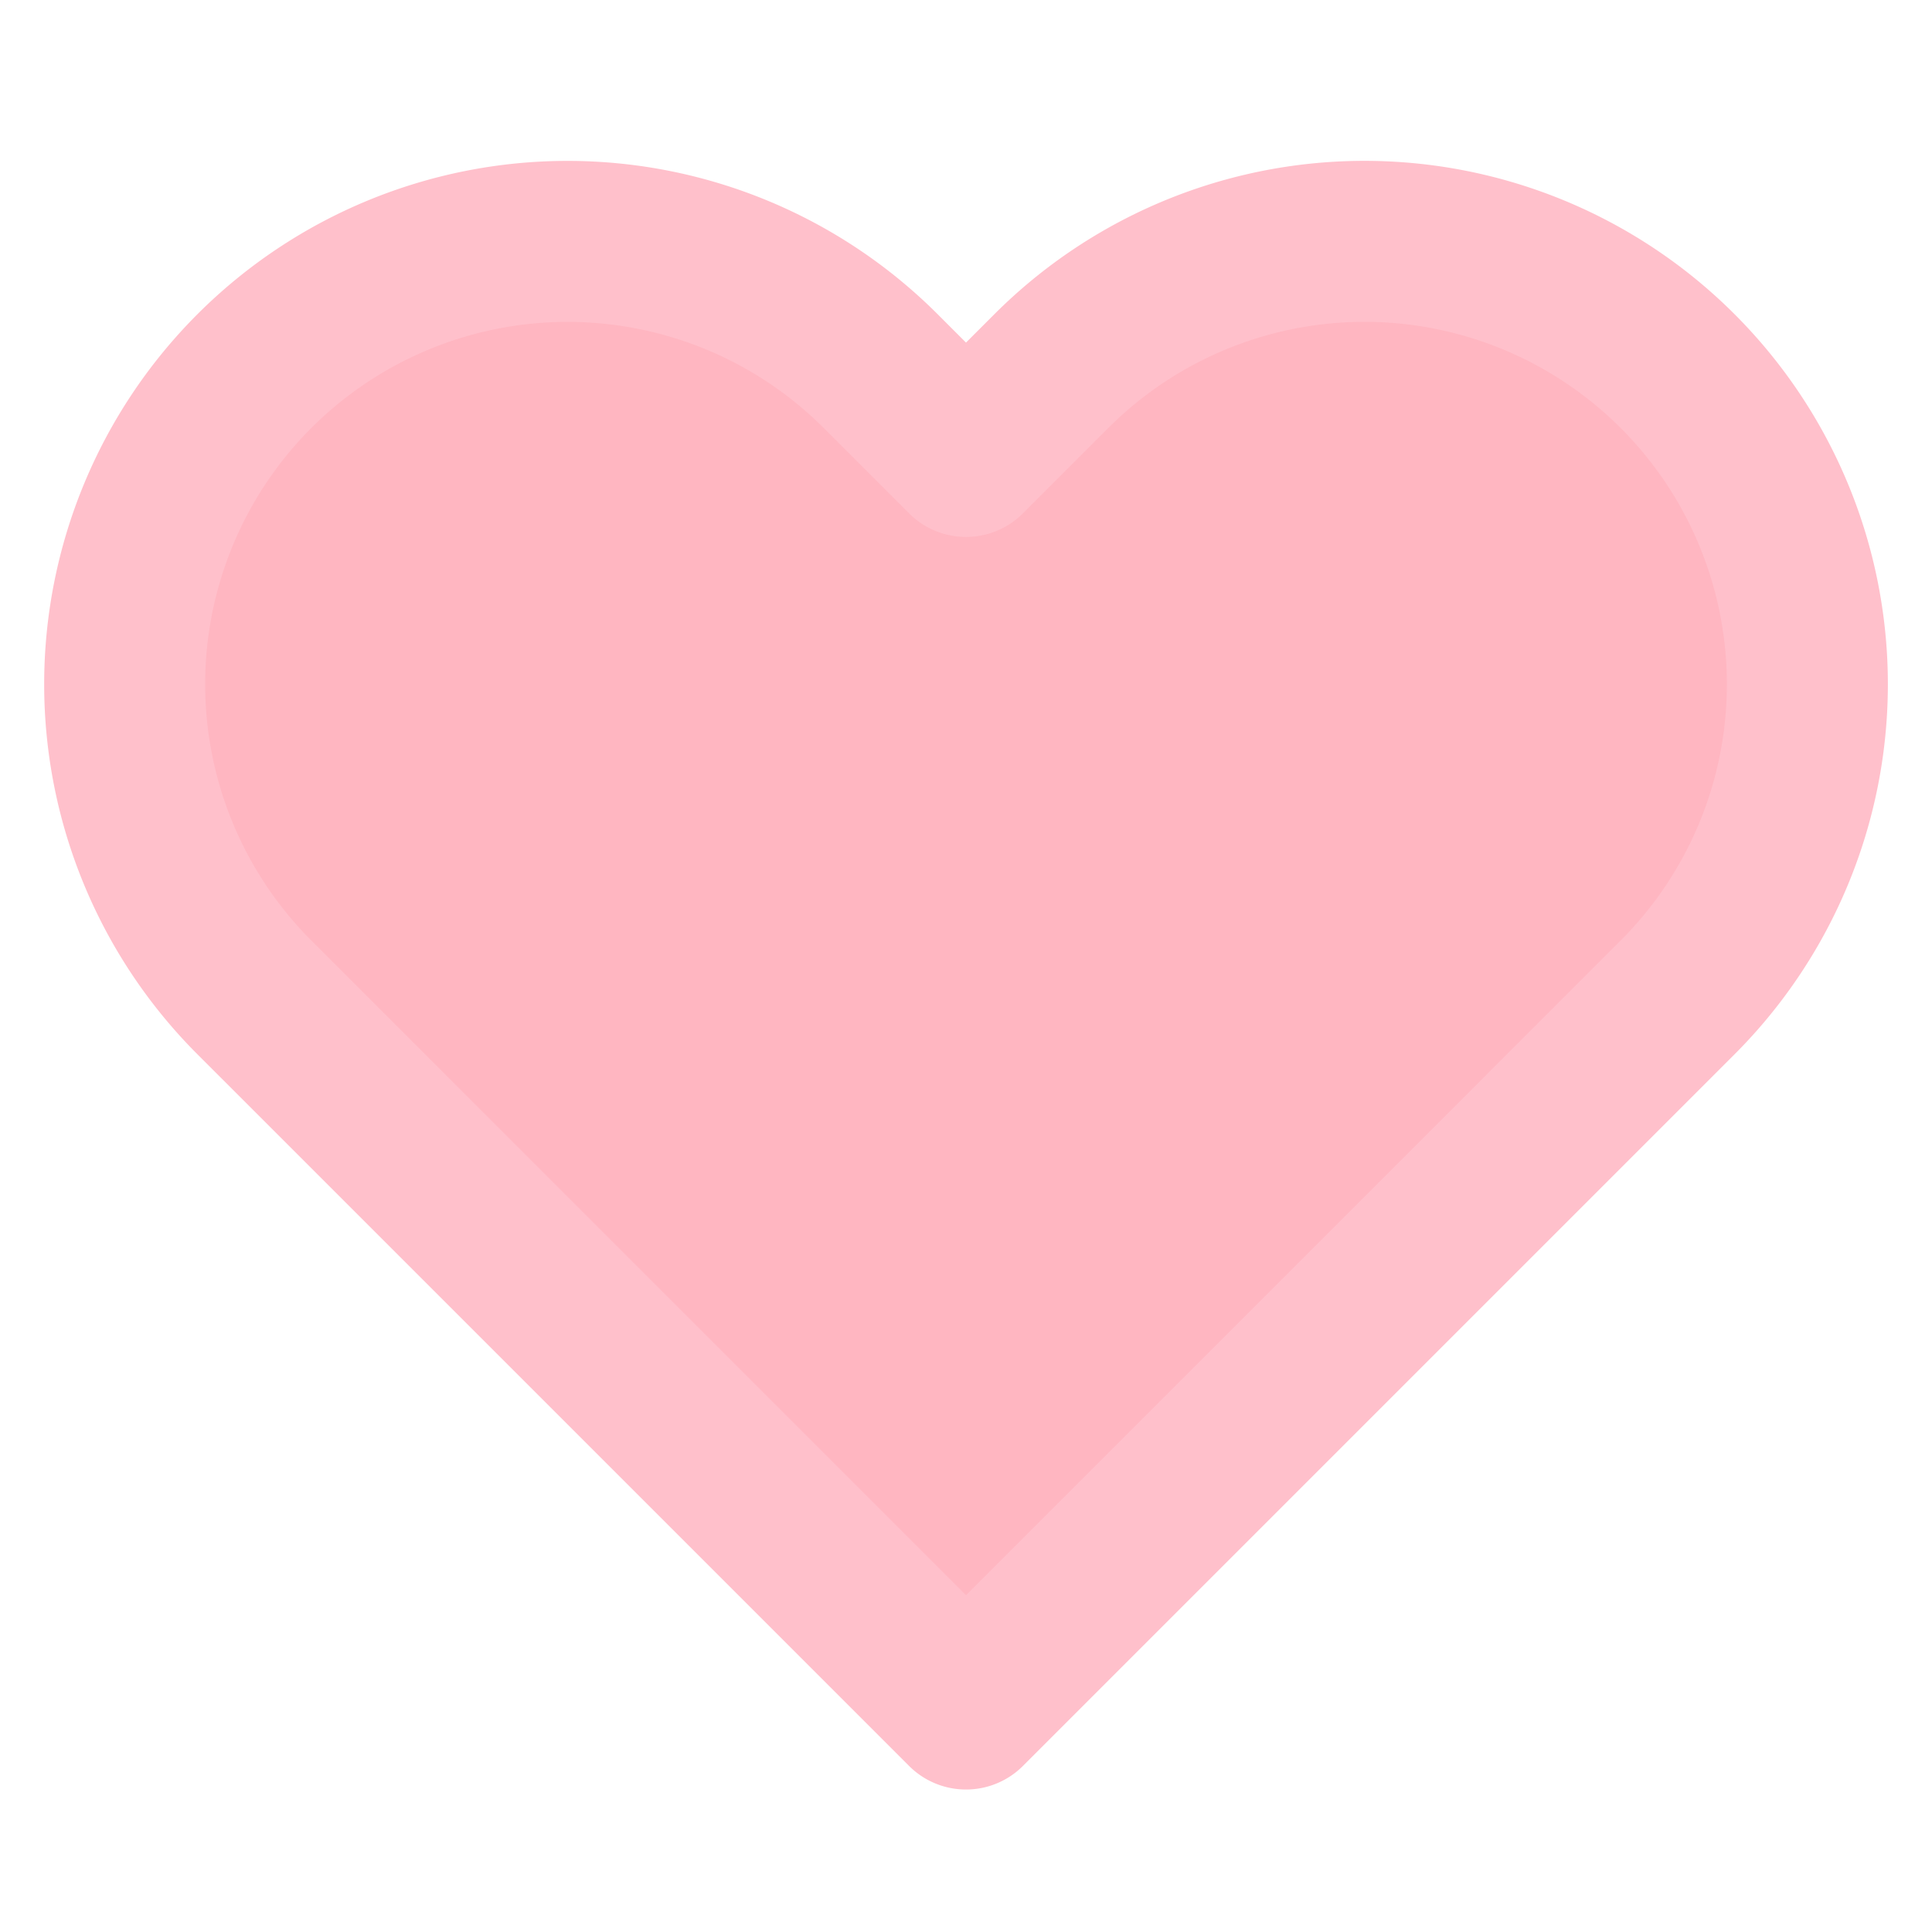 <svg xmlns="http://www.w3.org/2000/svg" width="14" height="14" viewBox="0 0 24 24" fill="lightpink" stroke="pink" stroke-width="2" stroke-linecap="round" stroke-linejoin="round" aria-hidden="true" role="img"><title>Made with love</title><path d="M20.84 4.61a5.5 5.5 0 0 0-7.78 0L12 5.67l-1.06-1.06a5.5 5.5 0 0 0-7.78 7.78l1.06 1.06L12 21.23l7.78-7.78 1.06-1.06a5.5 5.5 0 0 0 0-7.78z"></path></svg>